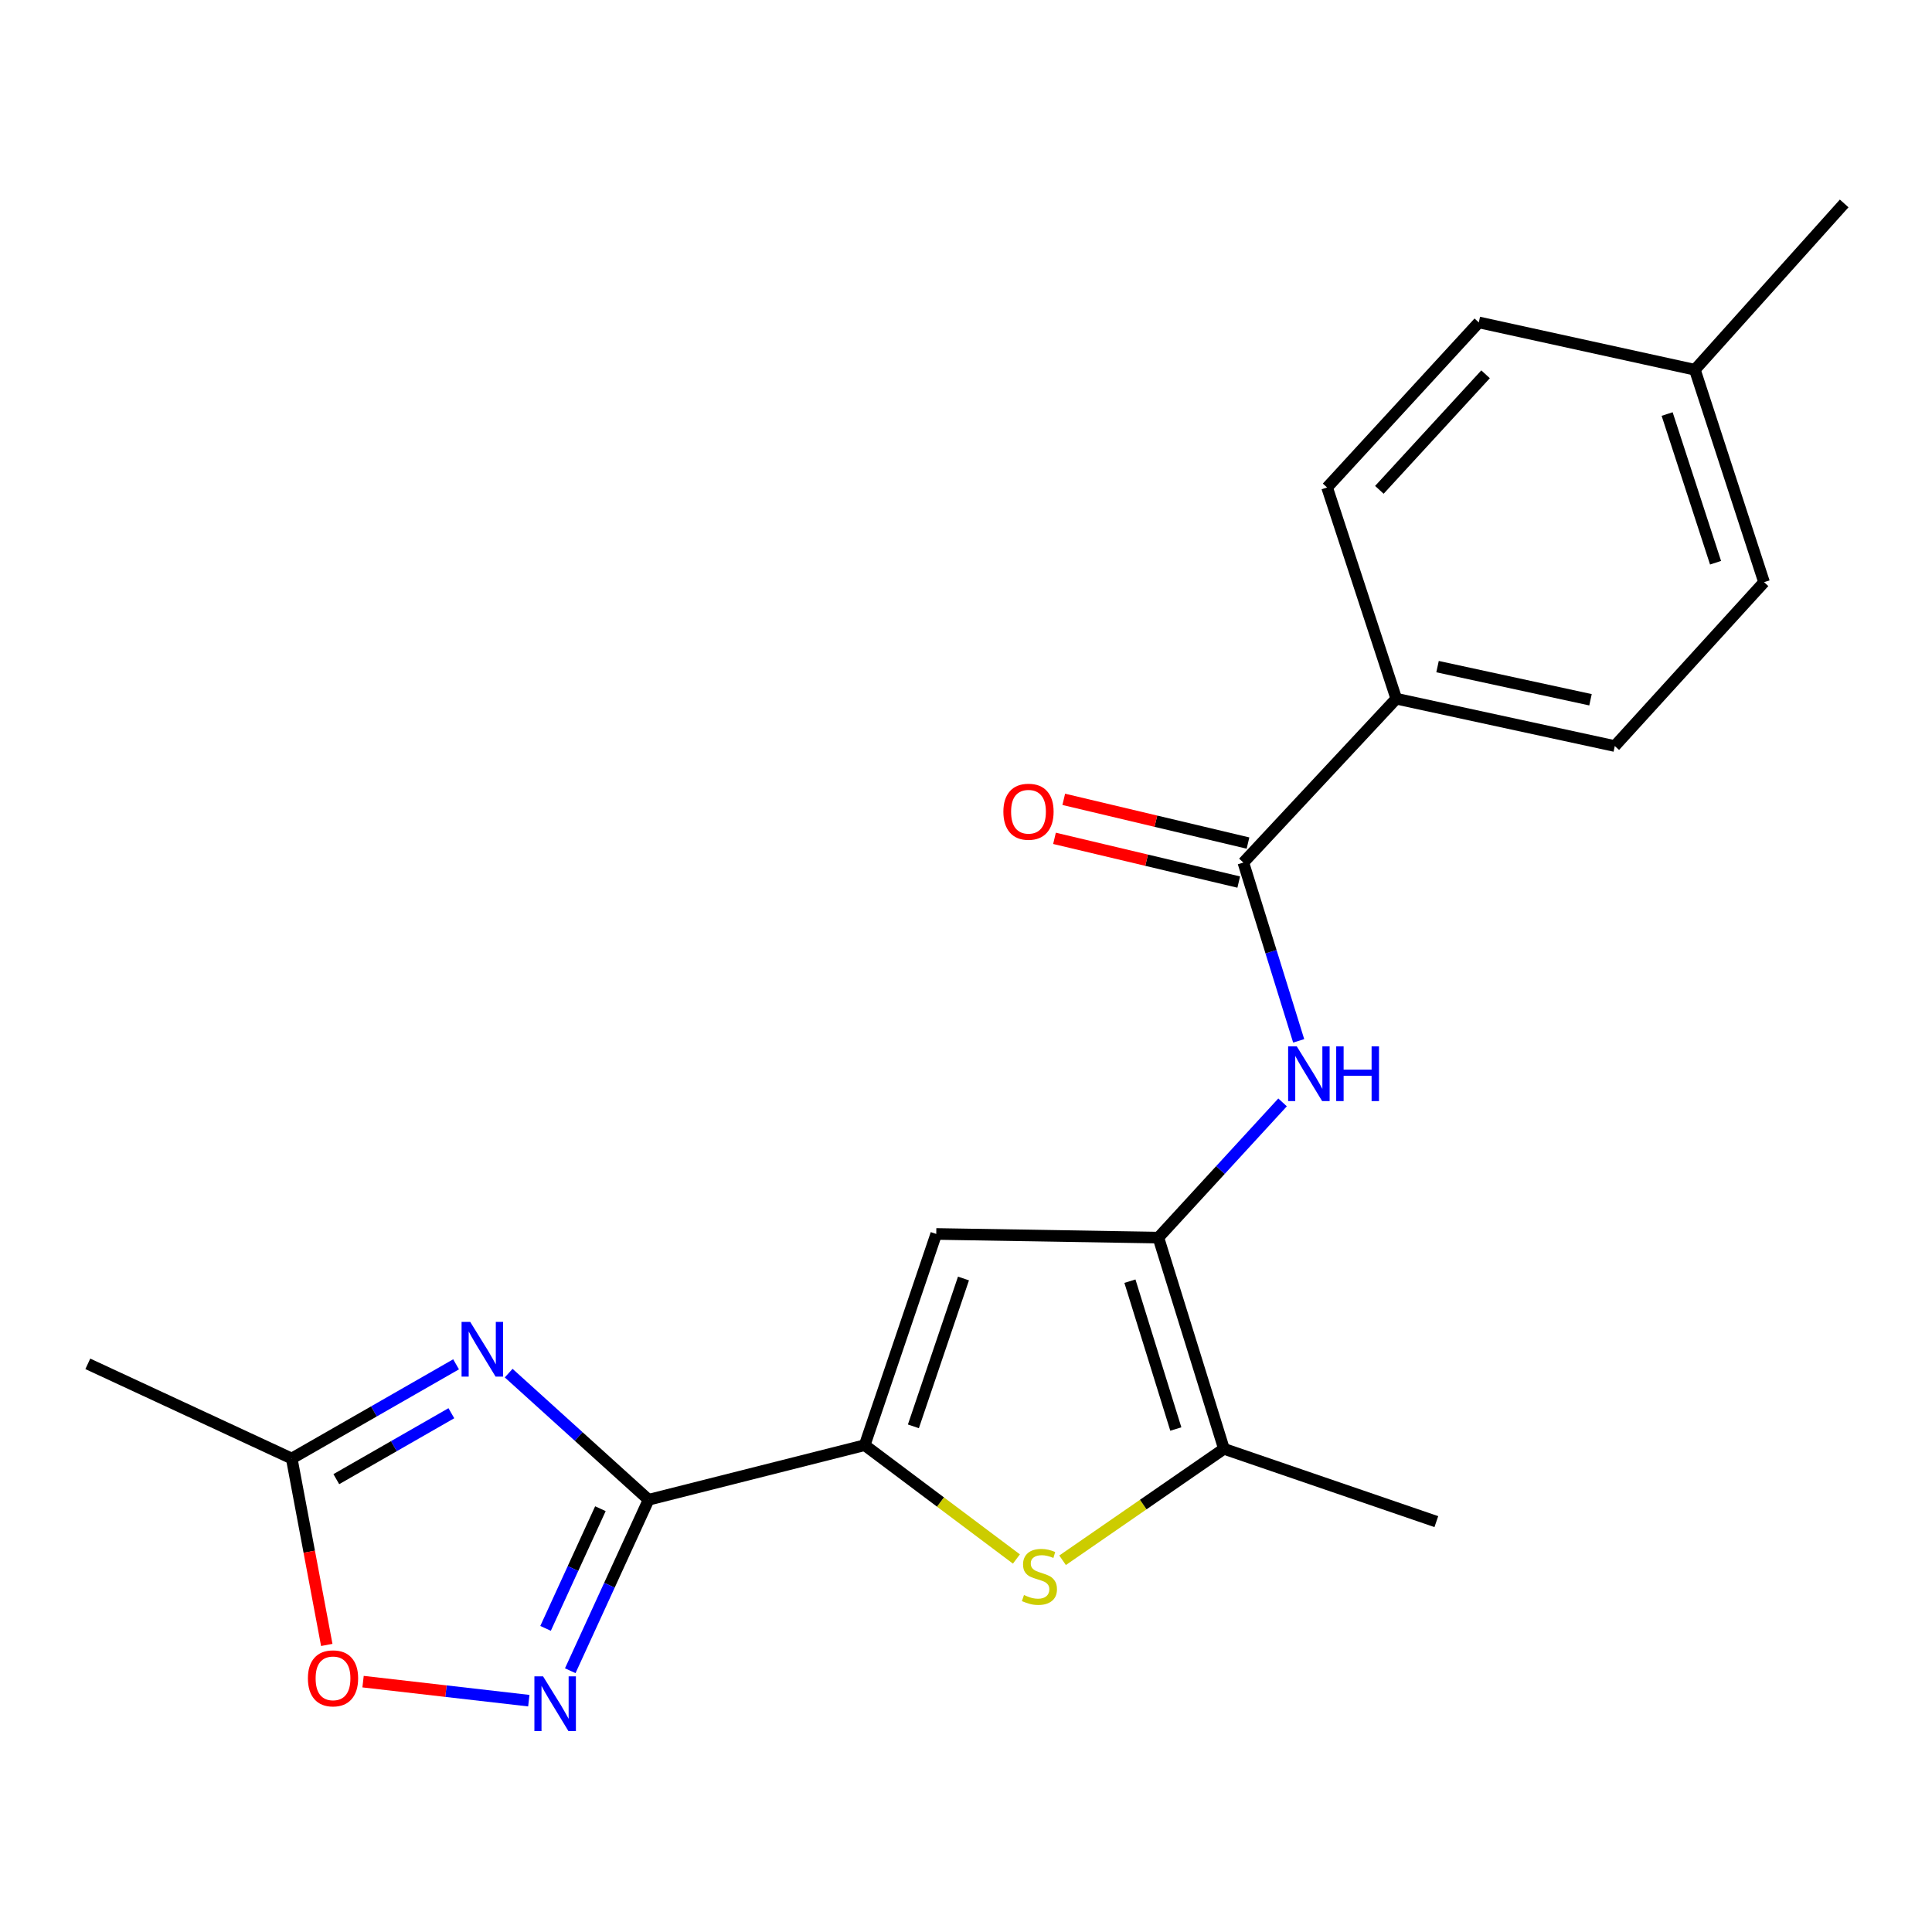 <?xml version='1.0' encoding='iso-8859-1'?>
<svg version='1.1' baseProfile='full'
              xmlns='http://www.w3.org/2000/svg'
                      xmlns:rdkit='http://www.rdkit.org/xml'
                      xmlns:xlink='http://www.w3.org/1999/xlink'
                  xml:space='preserve'
width='1000px' height='1000px' viewBox='0 0 1000 1000'>
<!-- END OF HEADER -->
<rect style='opacity:1.0;fill:#FFFFFF;stroke:none' width='1000' height='1000' x='0' y='0'> </rect>
<path class='bond-0' d='M 335.713,776.271 L 447.562,748.018' style='fill:none;fill-rule:evenodd;stroke:#000000;stroke-width:6px;stroke-linecap:butt;stroke-linejoin:miter;stroke-opacity:1' />
<path class='bond-1' d='M 335.713,776.271 L 299.502,743.499' style='fill:none;fill-rule:evenodd;stroke:#000000;stroke-width:6px;stroke-linecap:butt;stroke-linejoin:miter;stroke-opacity:1' />
<path class='bond-1' d='M 299.502,743.499 L 263.291,710.728' style='fill:none;fill-rule:evenodd;stroke:#0000FF;stroke-width:6px;stroke-linecap:butt;stroke-linejoin:miter;stroke-opacity:1' />
<path class='bond-5' d='M 335.713,776.271 L 315.438,820.518' style='fill:none;fill-rule:evenodd;stroke:#000000;stroke-width:6px;stroke-linecap:butt;stroke-linejoin:miter;stroke-opacity:1' />
<path class='bond-5' d='M 315.438,820.518 L 295.163,864.764' style='fill:none;fill-rule:evenodd;stroke:#0000FF;stroke-width:6px;stroke-linecap:butt;stroke-linejoin:miter;stroke-opacity:1' />
<path class='bond-5' d='M 310.767,780.902 L 296.574,811.874' style='fill:none;fill-rule:evenodd;stroke:#000000;stroke-width:6px;stroke-linecap:butt;stroke-linejoin:miter;stroke-opacity:1' />
<path class='bond-5' d='M 296.574,811.874 L 282.382,842.847' style='fill:none;fill-rule:evenodd;stroke:#0000FF;stroke-width:6px;stroke-linecap:butt;stroke-linejoin:miter;stroke-opacity:1' />
<path class='bond-3' d='M 447.562,748.018 L 486.831,777.477' style='fill:none;fill-rule:evenodd;stroke:#000000;stroke-width:6px;stroke-linecap:butt;stroke-linejoin:miter;stroke-opacity:1' />
<path class='bond-3' d='M 486.831,777.477 L 526.099,806.935' style='fill:none;fill-rule:evenodd;stroke:#CCCC00;stroke-width:6px;stroke-linecap:butt;stroke-linejoin:miter;stroke-opacity:1' />
<path class='bond-4' d='M 447.562,748.018 L 484.599,638.693' style='fill:none;fill-rule:evenodd;stroke:#000000;stroke-width:6px;stroke-linecap:butt;stroke-linejoin:miter;stroke-opacity:1' />
<path class='bond-4' d='M 472.77,738.277 L 498.696,661.749' style='fill:none;fill-rule:evenodd;stroke:#000000;stroke-width:6px;stroke-linecap:butt;stroke-linejoin:miter;stroke-opacity:1' />
<path class='bond-9' d='M 236.067,706.166 L 193.533,730.544' style='fill:none;fill-rule:evenodd;stroke:#0000FF;stroke-width:6px;stroke-linecap:butt;stroke-linejoin:miter;stroke-opacity:1' />
<path class='bond-9' d='M 193.533,730.544 L 150.999,754.923' style='fill:none;fill-rule:evenodd;stroke:#000000;stroke-width:6px;stroke-linecap:butt;stroke-linejoin:miter;stroke-opacity:1' />
<path class='bond-9' d='M 233.625,731.481 L 203.851,748.546' style='fill:none;fill-rule:evenodd;stroke:#0000FF;stroke-width:6px;stroke-linecap:butt;stroke-linejoin:miter;stroke-opacity:1' />
<path class='bond-9' d='M 203.851,748.546 L 174.077,765.611' style='fill:none;fill-rule:evenodd;stroke:#000000;stroke-width:6px;stroke-linecap:butt;stroke-linejoin:miter;stroke-opacity:1' />
<path class='bond-2' d='M 599.573,640.583 L 484.599,638.693' style='fill:none;fill-rule:evenodd;stroke:#000000;stroke-width:6px;stroke-linecap:butt;stroke-linejoin:miter;stroke-opacity:1' />
<path class='bond-7' d='M 599.573,640.583 L 631.714,605.588' style='fill:none;fill-rule:evenodd;stroke:#000000;stroke-width:6px;stroke-linecap:butt;stroke-linejoin:miter;stroke-opacity:1' />
<path class='bond-7' d='M 631.714,605.588 L 663.856,570.593' style='fill:none;fill-rule:evenodd;stroke:#0000FF;stroke-width:6px;stroke-linecap:butt;stroke-linejoin:miter;stroke-opacity:1' />
<path class='bond-22' d='M 599.573,640.583 L 633.509,749.908' style='fill:none;fill-rule:evenodd;stroke:#000000;stroke-width:6px;stroke-linecap:butt;stroke-linejoin:miter;stroke-opacity:1' />
<path class='bond-22' d='M 584.847,663.133 L 608.603,739.661' style='fill:none;fill-rule:evenodd;stroke:#000000;stroke-width:6px;stroke-linecap:butt;stroke-linejoin:miter;stroke-opacity:1' />
<path class='bond-6' d='M 549.987,807.593 L 591.748,778.75' style='fill:none;fill-rule:evenodd;stroke:#CCCC00;stroke-width:6px;stroke-linecap:butt;stroke-linejoin:miter;stroke-opacity:1' />
<path class='bond-6' d='M 591.748,778.75 L 633.509,749.908' style='fill:none;fill-rule:evenodd;stroke:#000000;stroke-width:6px;stroke-linecap:butt;stroke-linejoin:miter;stroke-opacity:1' />
<path class='bond-10' d='M 273.711,880.262 L 230.816,875.338' style='fill:none;fill-rule:evenodd;stroke:#0000FF;stroke-width:6px;stroke-linecap:butt;stroke-linejoin:miter;stroke-opacity:1' />
<path class='bond-10' d='M 230.816,875.338 L 187.921,870.413' style='fill:none;fill-rule:evenodd;stroke:#FF0000;stroke-width:6px;stroke-linecap:butt;stroke-linejoin:miter;stroke-opacity:1' />
<path class='bond-18' d='M 633.509,749.908 L 743.446,787.591' style='fill:none;fill-rule:evenodd;stroke:#000000;stroke-width:6px;stroke-linecap:butt;stroke-linejoin:miter;stroke-opacity:1' />
<path class='bond-8' d='M 672.194,538.744 L 657.877,492.604' style='fill:none;fill-rule:evenodd;stroke:#0000FF;stroke-width:6px;stroke-linecap:butt;stroke-linejoin:miter;stroke-opacity:1' />
<path class='bond-8' d='M 657.877,492.604 L 643.561,446.463' style='fill:none;fill-rule:evenodd;stroke:#000000;stroke-width:6px;stroke-linecap:butt;stroke-linejoin:miter;stroke-opacity:1' />
<path class='bond-11' d='M 643.561,446.463 L 722.708,361.645' style='fill:none;fill-rule:evenodd;stroke:#000000;stroke-width:6px;stroke-linecap:butt;stroke-linejoin:miter;stroke-opacity:1' />
<path class='bond-12' d='M 645.957,436.369 L 598.278,425.052' style='fill:none;fill-rule:evenodd;stroke:#000000;stroke-width:6px;stroke-linecap:butt;stroke-linejoin:miter;stroke-opacity:1' />
<path class='bond-12' d='M 598.278,425.052 L 550.599,413.735' style='fill:none;fill-rule:evenodd;stroke:#FF0000;stroke-width:6px;stroke-linecap:butt;stroke-linejoin:miter;stroke-opacity:1' />
<path class='bond-12' d='M 641.165,456.557 L 593.486,445.24' style='fill:none;fill-rule:evenodd;stroke:#000000;stroke-width:6px;stroke-linecap:butt;stroke-linejoin:miter;stroke-opacity:1' />
<path class='bond-12' d='M 593.486,445.24 L 545.807,433.923' style='fill:none;fill-rule:evenodd;stroke:#FF0000;stroke-width:6px;stroke-linecap:butt;stroke-linejoin:miter;stroke-opacity:1' />
<path class='bond-19' d='M 150.999,754.923 L 45.455,705.92' style='fill:none;fill-rule:evenodd;stroke:#000000;stroke-width:6px;stroke-linecap:butt;stroke-linejoin:miter;stroke-opacity:1' />
<path class='bond-21' d='M 150.999,754.923 L 160.067,803.169' style='fill:none;fill-rule:evenodd;stroke:#000000;stroke-width:6px;stroke-linecap:butt;stroke-linejoin:miter;stroke-opacity:1' />
<path class='bond-21' d='M 160.067,803.169 L 169.135,851.416' style='fill:none;fill-rule:evenodd;stroke:#FF0000;stroke-width:6px;stroke-linecap:butt;stroke-linejoin:miter;stroke-opacity:1' />
<path class='bond-13' d='M 722.708,361.645 L 835.814,386.152' style='fill:none;fill-rule:evenodd;stroke:#000000;stroke-width:6px;stroke-linecap:butt;stroke-linejoin:miter;stroke-opacity:1' />
<path class='bond-13' d='M 744.068,345.042 L 823.242,362.197' style='fill:none;fill-rule:evenodd;stroke:#000000;stroke-width:6px;stroke-linecap:butt;stroke-linejoin:miter;stroke-opacity:1' />
<path class='bond-14' d='M 722.708,361.645 L 686.904,252.32' style='fill:none;fill-rule:evenodd;stroke:#000000;stroke-width:6px;stroke-linecap:butt;stroke-linejoin:miter;stroke-opacity:1' />
<path class='bond-16' d='M 835.814,386.152 L 913.07,301.334' style='fill:none;fill-rule:evenodd;stroke:#000000;stroke-width:6px;stroke-linecap:butt;stroke-linejoin:miter;stroke-opacity:1' />
<path class='bond-15' d='M 686.904,252.32 L 765.428,166.879' style='fill:none;fill-rule:evenodd;stroke:#000000;stroke-width:6px;stroke-linecap:butt;stroke-linejoin:miter;stroke-opacity:1' />
<path class='bond-15' d='M 713.96,253.544 L 768.927,193.736' style='fill:none;fill-rule:evenodd;stroke:#000000;stroke-width:6px;stroke-linecap:butt;stroke-linejoin:miter;stroke-opacity:1' />
<path class='bond-17' d='M 765.428,166.879 L 877.266,191.386' style='fill:none;fill-rule:evenodd;stroke:#000000;stroke-width:6px;stroke-linecap:butt;stroke-linejoin:miter;stroke-opacity:1' />
<path class='bond-23' d='M 913.07,301.334 L 877.266,191.386' style='fill:none;fill-rule:evenodd;stroke:#000000;stroke-width:6px;stroke-linecap:butt;stroke-linejoin:miter;stroke-opacity:1' />
<path class='bond-23' d='M 887.97,291.267 L 862.907,214.303' style='fill:none;fill-rule:evenodd;stroke:#000000;stroke-width:6px;stroke-linecap:butt;stroke-linejoin:miter;stroke-opacity:1' />
<path class='bond-20' d='M 877.266,191.386 L 954.545,105.3' style='fill:none;fill-rule:evenodd;stroke:#000000;stroke-width:6px;stroke-linecap:butt;stroke-linejoin:miter;stroke-opacity:1' />
<path  class='atom-2' d='M 243.39 684.221
L 252.67 699.221
Q 253.59 700.701, 255.07 703.381
Q 256.55 706.061, 256.63 706.221
L 256.63 684.221
L 260.39 684.221
L 260.39 712.541
L 256.51 712.541
L 246.55 696.141
Q 245.39 694.221, 244.15 692.021
Q 242.95 689.821, 242.59 689.141
L 242.59 712.541
L 238.91 712.541
L 238.91 684.221
L 243.39 684.221
' fill='#0000FF'/>
<path  class='atom-4' d='M 530.006 825.588
Q 530.326 825.708, 531.646 826.268
Q 532.966 826.828, 534.406 827.188
Q 535.886 827.508, 537.326 827.508
Q 540.006 827.508, 541.566 826.228
Q 543.126 824.908, 543.126 822.628
Q 543.126 821.068, 542.326 820.108
Q 541.566 819.148, 540.366 818.628
Q 539.166 818.108, 537.166 817.508
Q 534.646 816.748, 533.126 816.028
Q 531.646 815.308, 530.566 813.788
Q 529.526 812.268, 529.526 809.708
Q 529.526 806.148, 531.926 803.948
Q 534.366 801.748, 539.166 801.748
Q 542.446 801.748, 546.166 803.308
L 545.246 806.388
Q 541.846 804.988, 539.286 804.988
Q 536.526 804.988, 535.006 806.148
Q 533.486 807.268, 533.526 809.228
Q 533.526 810.748, 534.286 811.668
Q 535.086 812.588, 536.206 813.108
Q 537.366 813.628, 539.286 814.228
Q 541.846 815.028, 543.366 815.828
Q 544.886 816.628, 545.966 818.268
Q 547.086 819.868, 547.086 822.628
Q 547.086 826.548, 544.446 828.668
Q 541.846 830.748, 537.486 830.748
Q 534.966 830.748, 533.046 830.188
Q 531.166 829.668, 528.926 828.748
L 530.006 825.588
' fill='#CCCC00'/>
<path  class='atom-6' d='M 281.084 867.667
L 290.364 882.667
Q 291.284 884.147, 292.764 886.827
Q 294.244 889.507, 294.324 889.667
L 294.324 867.667
L 298.084 867.667
L 298.084 895.987
L 294.204 895.987
L 284.244 879.587
Q 283.084 877.667, 281.844 875.467
Q 280.644 873.267, 280.284 872.587
L 280.284 895.987
L 276.604 895.987
L 276.604 867.667
L 281.084 867.667
' fill='#0000FF'/>
<path  class='atom-8' d='M 671.215 541.605
L 680.495 556.605
Q 681.415 558.085, 682.895 560.765
Q 684.375 563.445, 684.455 563.605
L 684.455 541.605
L 688.215 541.605
L 688.215 569.925
L 684.335 569.925
L 674.375 553.525
Q 673.215 551.605, 671.975 549.405
Q 670.775 547.205, 670.415 546.525
L 670.415 569.925
L 666.735 569.925
L 666.735 541.605
L 671.215 541.605
' fill='#0000FF'/>
<path  class='atom-8' d='M 691.615 541.605
L 695.455 541.605
L 695.455 553.645
L 709.935 553.645
L 709.935 541.605
L 713.775 541.605
L 713.775 569.925
L 709.935 569.925
L 709.935 556.845
L 695.455 556.845
L 695.455 569.925
L 691.615 569.925
L 691.615 541.605
' fill='#0000FF'/>
<path  class='atom-11' d='M 159.37 868.708
Q 159.37 861.908, 162.73 858.108
Q 166.09 854.308, 172.37 854.308
Q 178.65 854.308, 182.01 858.108
Q 185.37 861.908, 185.37 868.708
Q 185.37 875.588, 181.97 879.508
Q 178.57 883.388, 172.37 883.388
Q 166.13 883.388, 162.73 879.508
Q 159.37 875.628, 159.37 868.708
M 172.37 880.188
Q 176.69 880.188, 179.01 877.308
Q 181.37 874.388, 181.37 868.708
Q 181.37 863.148, 179.01 860.348
Q 176.69 857.508, 172.37 857.508
Q 168.05 857.508, 165.69 860.308
Q 163.37 863.108, 163.37 868.708
Q 163.37 874.428, 165.69 877.308
Q 168.05 880.188, 172.37 880.188
' fill='#FF0000'/>
<path  class='atom-13' d='M 519.346 420.145
Q 519.346 413.345, 522.706 409.545
Q 526.066 405.745, 532.346 405.745
Q 538.626 405.745, 541.986 409.545
Q 545.346 413.345, 545.346 420.145
Q 545.346 427.025, 541.946 430.945
Q 538.546 434.825, 532.346 434.825
Q 526.106 434.825, 522.706 430.945
Q 519.346 427.065, 519.346 420.145
M 532.346 431.625
Q 536.666 431.625, 538.986 428.745
Q 541.346 425.825, 541.346 420.145
Q 541.346 414.585, 538.986 411.785
Q 536.666 408.945, 532.346 408.945
Q 528.026 408.945, 525.666 411.745
Q 523.346 414.545, 523.346 420.145
Q 523.346 425.865, 525.666 428.745
Q 528.026 431.625, 532.346 431.625
' fill='#FF0000'/>
</svg>
